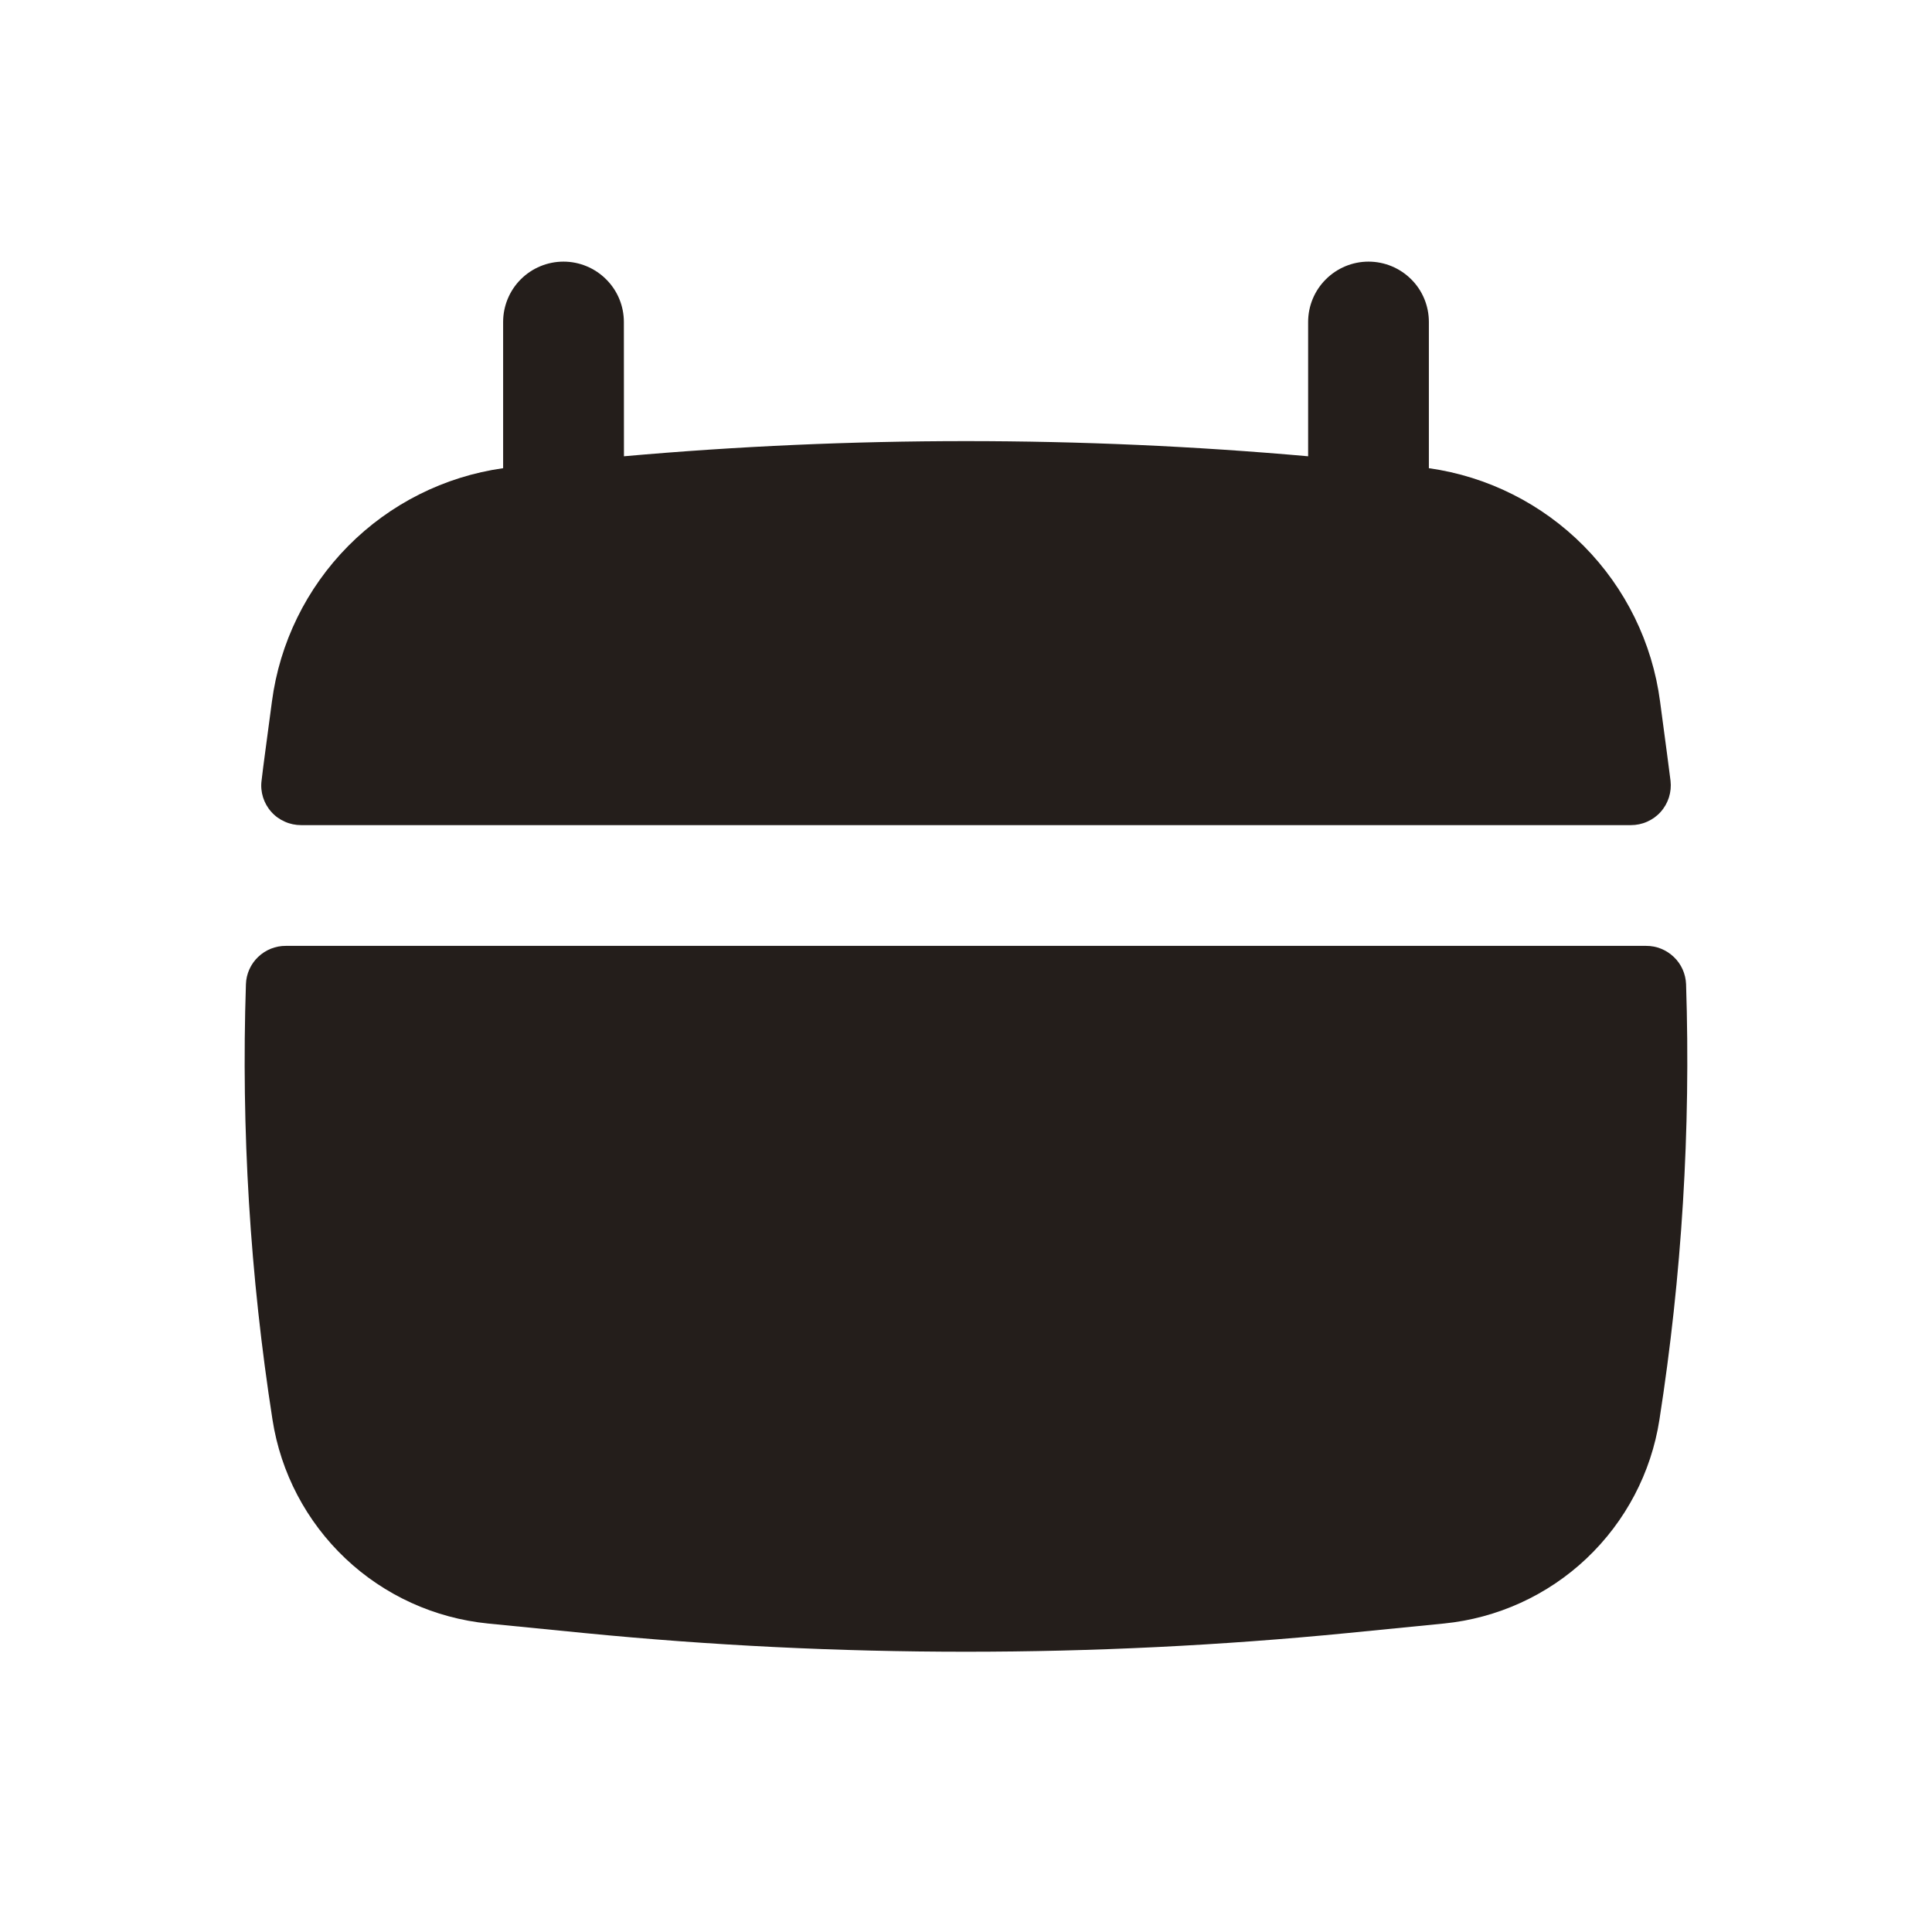<svg width="24" height="24" viewBox="0 0 24 24" fill="none" xmlns="http://www.w3.org/2000/svg"><path d="M7.75 4C7.75 3.801 7.671 3.61 7.53 3.47C7.389 3.329 7.198 3.25 7 3.25C6.801 3.25 6.61 3.329 6.469 3.47C6.329 3.61 6.25 3.801 6.25 4V5.816C5.52 5.919 4.844 6.259 4.326 6.782C3.807 7.306 3.474 7.985 3.378 8.715L3.291 9.368C3.276 9.478 3.262 9.589 3.249 9.7C3.24 9.769 3.247 9.839 3.268 9.906C3.289 9.972 3.324 10.034 3.371 10.086C3.417 10.138 3.474 10.179 3.538 10.207C3.602 10.236 3.671 10.25 3.741 10.25H20.259C20.329 10.25 20.398 10.236 20.462 10.207C20.526 10.179 20.583 10.138 20.629 10.086C20.676 10.034 20.711 9.972 20.732 9.906C20.753 9.839 20.76 9.769 20.752 9.7L20.709 9.368L20.622 8.715C20.526 7.985 20.193 7.306 19.674 6.782C19.156 6.259 18.48 5.919 17.75 5.816V4C17.75 3.801 17.672 3.61 17.531 3.47C17.39 3.329 17.199 3.25 17 3.25C16.802 3.25 16.611 3.329 16.47 3.47C16.329 3.61 16.25 3.801 16.25 4V5.668C13.423 5.417 10.578 5.417 7.751 5.668L7.75 4ZM20.945 12.226C20.94 12.098 20.886 11.976 20.793 11.888C20.7 11.799 20.577 11.749 20.448 11.75H3.551C3.422 11.749 3.299 11.799 3.206 11.888C3.114 11.976 3.059 12.098 3.055 12.226C2.995 14.036 3.106 15.847 3.385 17.636C3.487 18.295 3.806 18.901 4.291 19.36C4.775 19.818 5.399 20.102 6.063 20.168L7.256 20.286C10.411 20.596 13.588 20.596 16.744 20.286L17.936 20.168C18.6 20.102 19.224 19.818 19.708 19.36C20.193 18.901 20.512 18.295 20.614 17.636C20.893 15.847 21.004 14.036 20.945 12.226Z" fill="#241E1B"/></svg>
